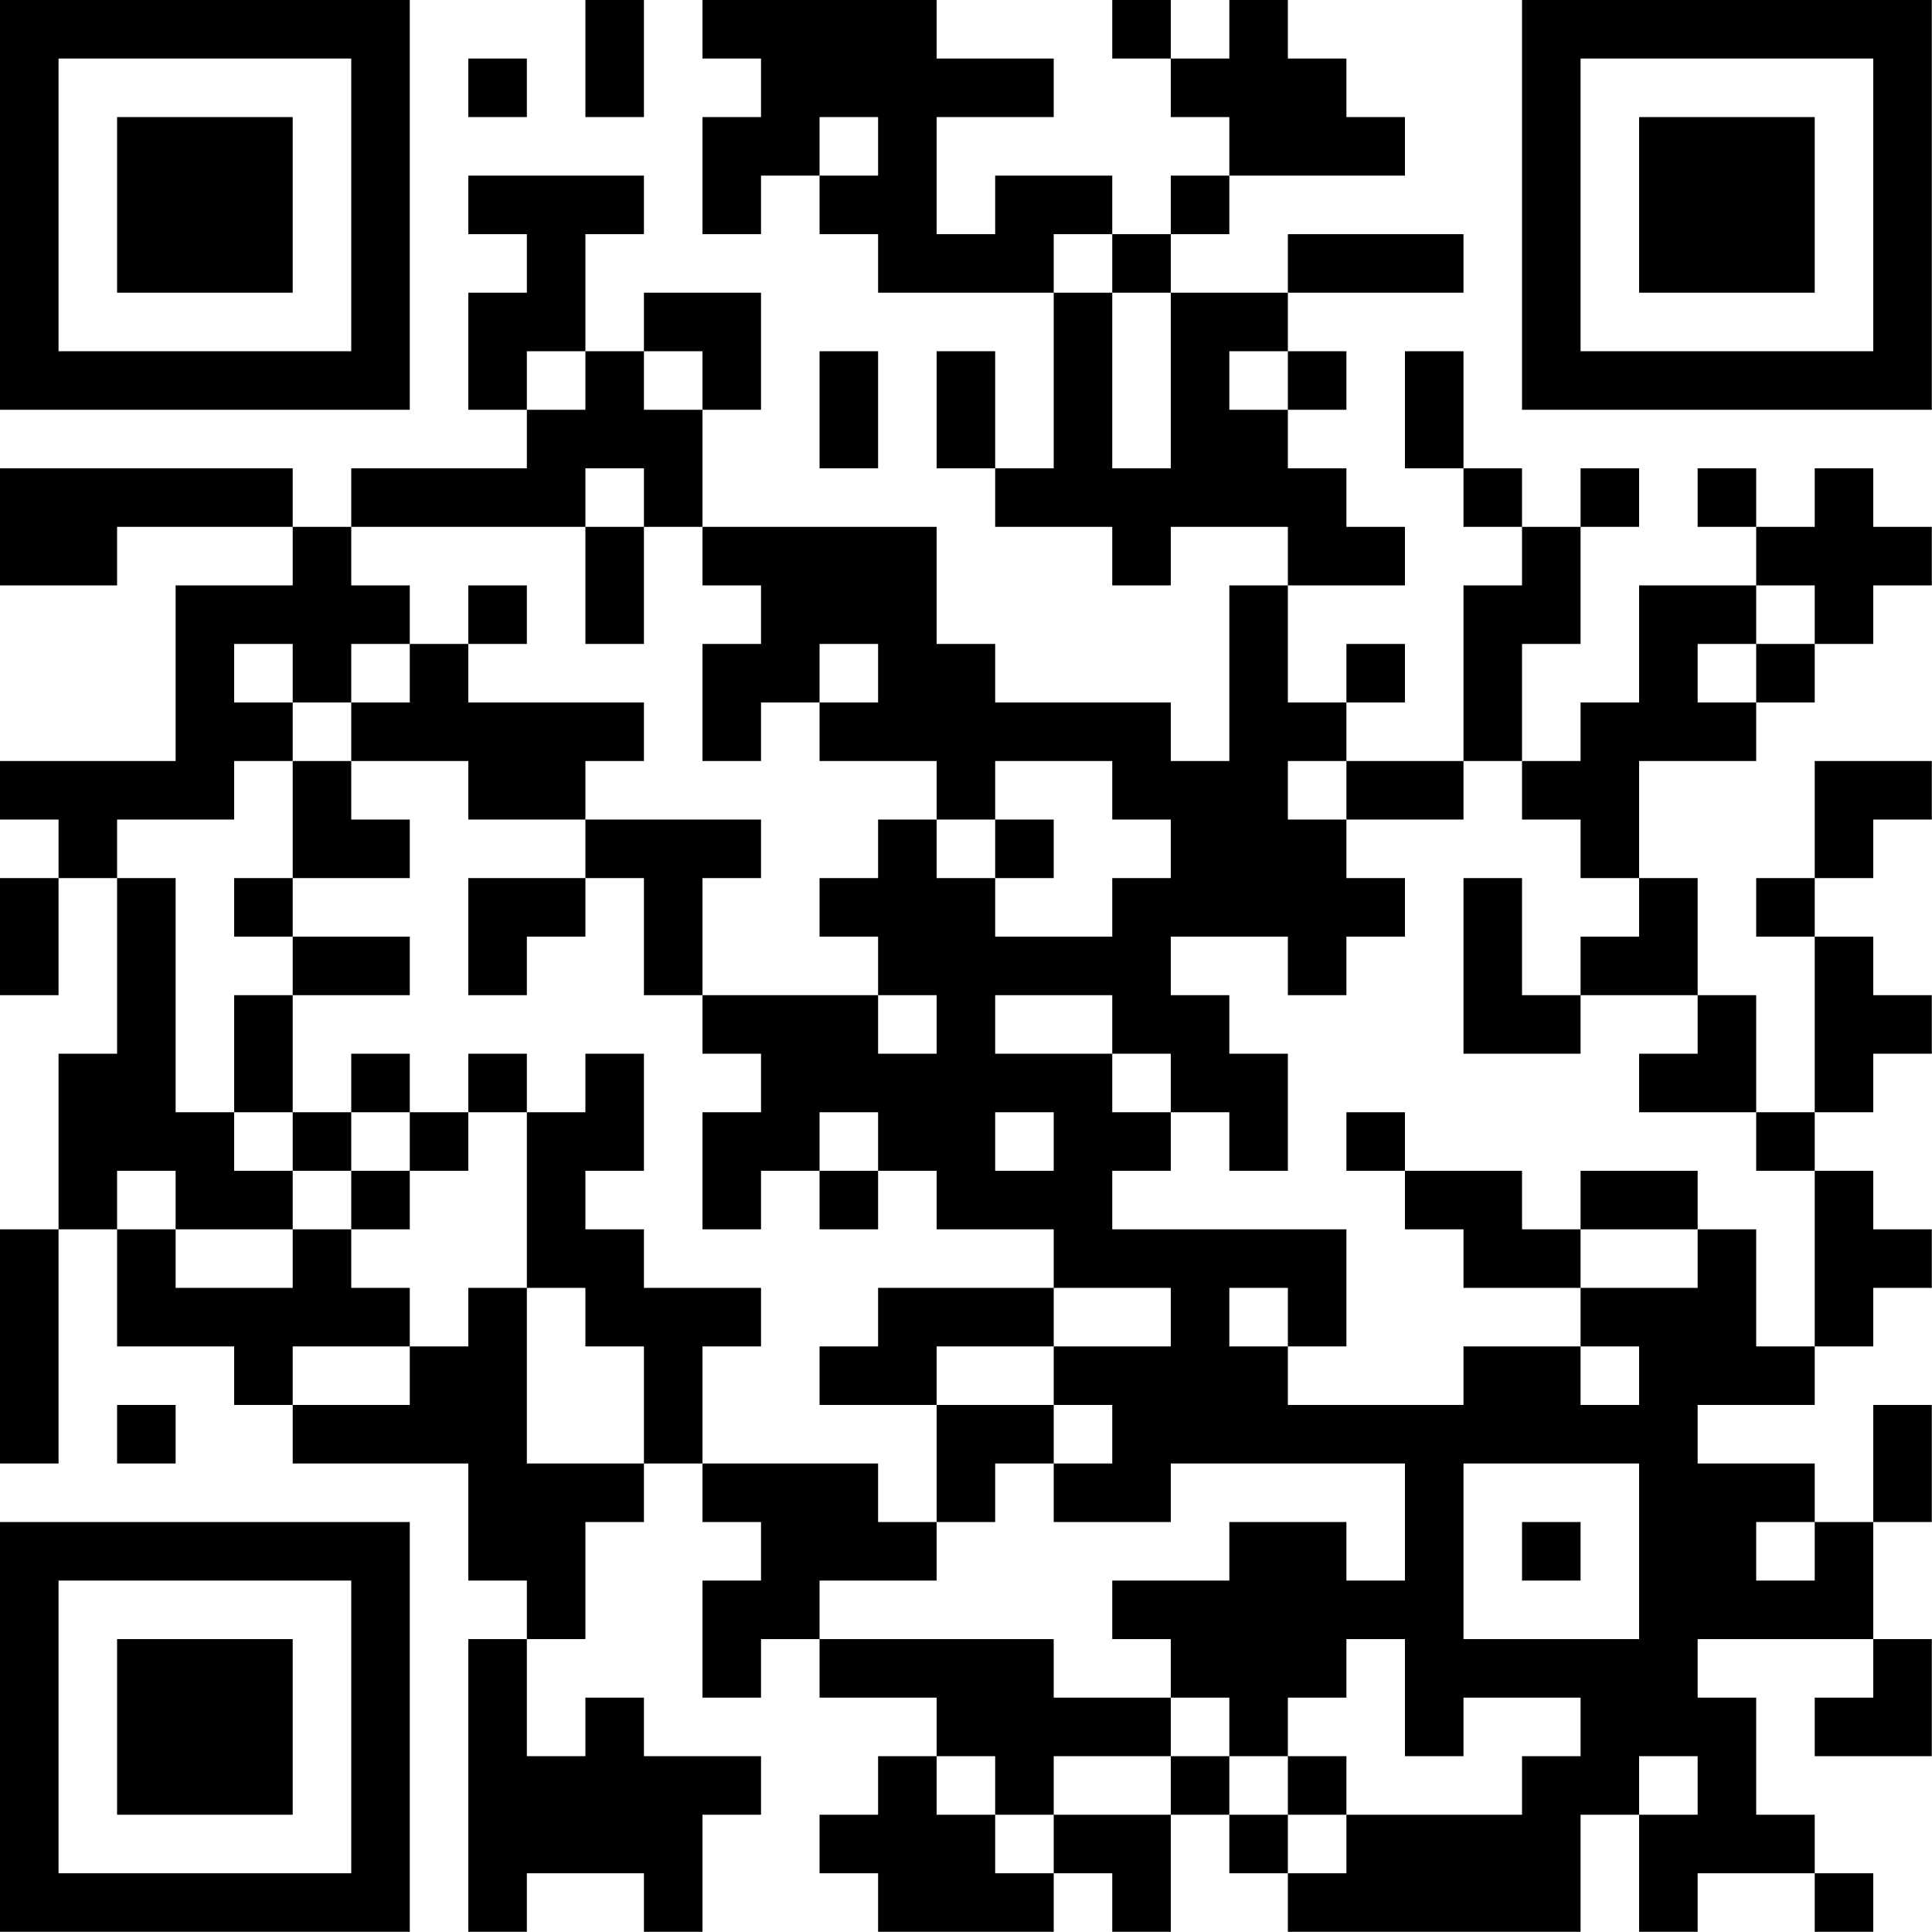 <?xml version="1.0" encoding="UTF-8"?>
<svg xmlns="http://www.w3.org/2000/svg" version="1.1" width="100" height="100" viewBox="0 0 100 100"><rect x="0" y="0" width="100" height="100" fill="#ffffff"/><g transform="scale(3.03)"><g transform="translate(0,0)"><path fill-rule="evenodd" d="M10 0L10 2L11 2L11 0ZM12 0L12 1L13 1L13 2L12 2L12 4L13 4L13 3L14 3L14 4L15 4L15 5L18 5L18 8L17 8L17 6L16 6L16 8L17 8L17 9L19 9L19 10L20 10L20 9L22 9L22 10L21 10L21 13L20 13L20 12L17 12L17 11L16 11L16 9L12 9L12 7L13 7L13 5L11 5L11 6L10 6L10 4L11 4L11 3L8 3L8 4L9 4L9 5L8 5L8 7L9 7L9 8L6 8L6 9L5 9L5 8L0 8L0 10L2 10L2 9L5 9L5 10L3 10L3 13L0 13L0 14L1 14L1 15L0 15L0 17L1 17L1 15L2 15L2 18L1 18L1 21L0 21L0 25L1 25L1 21L2 21L2 23L4 23L4 24L5 24L5 25L8 25L8 27L9 27L9 28L8 28L8 33L9 33L9 32L11 32L11 33L12 33L12 31L13 31L13 30L11 30L11 29L10 29L10 30L9 30L9 28L10 28L10 26L11 26L11 25L12 25L12 26L13 26L13 27L12 27L12 29L13 29L13 28L14 28L14 29L16 29L16 30L15 30L15 31L14 31L14 32L15 32L15 33L18 33L18 32L19 32L19 33L20 33L20 31L21 31L21 32L22 32L22 33L27 33L27 31L28 31L28 33L29 33L29 32L31 32L31 33L32 33L32 32L31 32L31 31L30 31L30 29L29 29L29 28L32 28L32 29L31 29L31 30L33 30L33 28L32 28L32 26L33 26L33 24L32 24L32 26L31 26L31 25L29 25L29 24L31 24L31 23L32 23L32 22L33 22L33 21L32 21L32 20L31 20L31 19L32 19L32 18L33 18L33 17L32 17L32 16L31 16L31 15L32 15L32 14L33 14L33 13L31 13L31 15L30 15L30 16L31 16L31 19L30 19L30 17L29 17L29 15L28 15L28 13L30 13L30 12L31 12L31 11L32 11L32 10L33 10L33 9L32 9L32 8L31 8L31 9L30 9L30 8L29 8L29 9L30 9L30 10L28 10L28 12L27 12L27 13L26 13L26 11L27 11L27 9L28 9L28 8L27 8L27 9L26 9L26 8L25 8L25 6L24 6L24 8L25 8L25 9L26 9L26 10L25 10L25 13L23 13L23 12L24 12L24 11L23 11L23 12L22 12L22 10L24 10L24 9L23 9L23 8L22 8L22 7L23 7L23 6L22 6L22 5L25 5L25 4L22 4L22 5L20 5L20 4L21 4L21 3L24 3L24 2L23 2L23 1L22 1L22 0L21 0L21 1L20 1L20 0L19 0L19 1L20 1L20 2L21 2L21 3L20 3L20 4L19 4L19 3L17 3L17 4L16 4L16 2L18 2L18 1L16 1L16 0ZM8 1L8 2L9 2L9 1ZM14 2L14 3L15 3L15 2ZM18 4L18 5L19 5L19 8L20 8L20 5L19 5L19 4ZM9 6L9 7L10 7L10 6ZM11 6L11 7L12 7L12 6ZM14 6L14 8L15 8L15 6ZM21 6L21 7L22 7L22 6ZM10 8L10 9L6 9L6 10L7 10L7 11L6 11L6 12L5 12L5 11L4 11L4 12L5 12L5 13L4 13L4 14L2 14L2 15L3 15L3 19L4 19L4 20L5 20L5 21L3 21L3 20L2 20L2 21L3 21L3 22L5 22L5 21L6 21L6 22L7 22L7 23L5 23L5 24L7 24L7 23L8 23L8 22L9 22L9 25L11 25L11 23L10 23L10 22L9 22L9 19L10 19L10 18L11 18L11 20L10 20L10 21L11 21L11 22L13 22L13 23L12 23L12 25L15 25L15 26L16 26L16 27L14 27L14 28L18 28L18 29L20 29L20 30L18 30L18 31L17 31L17 30L16 30L16 31L17 31L17 32L18 32L18 31L20 31L20 30L21 30L21 31L22 31L22 32L23 32L23 31L26 31L26 30L27 30L27 29L25 29L25 30L24 30L24 28L23 28L23 29L22 29L22 30L21 30L21 29L20 29L20 28L19 28L19 27L21 27L21 26L23 26L23 27L24 27L24 25L20 25L20 26L18 26L18 25L19 25L19 24L18 24L18 23L20 23L20 22L18 22L18 21L16 21L16 20L15 20L15 19L14 19L14 20L13 20L13 21L12 21L12 19L13 19L13 18L12 18L12 17L15 17L15 18L16 18L16 17L15 17L15 16L14 16L14 15L15 15L15 14L16 14L16 15L17 15L17 16L19 16L19 15L20 15L20 14L19 14L19 13L17 13L17 14L16 14L16 13L14 13L14 12L15 12L15 11L14 11L14 12L13 12L13 13L12 13L12 11L13 11L13 10L12 10L12 9L11 9L11 8ZM10 9L10 11L11 11L11 9ZM8 10L8 11L7 11L7 12L6 12L6 13L5 13L5 15L4 15L4 16L5 16L5 17L4 17L4 19L5 19L5 20L6 20L6 21L7 21L7 20L8 20L8 19L9 19L9 18L8 18L8 19L7 19L7 18L6 18L6 19L5 19L5 17L7 17L7 16L5 16L5 15L7 15L7 14L6 14L6 13L8 13L8 14L10 14L10 15L8 15L8 17L9 17L9 16L10 16L10 15L11 15L11 17L12 17L12 15L13 15L13 14L10 14L10 13L11 13L11 12L8 12L8 11L9 11L9 10ZM30 10L30 11L29 11L29 12L30 12L30 11L31 11L31 10ZM22 13L22 14L23 14L23 15L24 15L24 16L23 16L23 17L22 17L22 16L20 16L20 17L21 17L21 18L22 18L22 20L21 20L21 19L20 19L20 18L19 18L19 17L17 17L17 18L19 18L19 19L20 19L20 20L19 20L19 21L23 21L23 23L22 23L22 22L21 22L21 23L22 23L22 24L25 24L25 23L27 23L27 24L28 24L28 23L27 23L27 22L29 22L29 21L30 21L30 23L31 23L31 20L30 20L30 19L28 19L28 18L29 18L29 17L27 17L27 16L28 16L28 15L27 15L27 14L26 14L26 13L25 13L25 14L23 14L23 13ZM17 14L17 15L18 15L18 14ZM25 15L25 18L27 18L27 17L26 17L26 15ZM6 19L6 20L7 20L7 19ZM17 19L17 20L18 20L18 19ZM23 19L23 20L24 20L24 21L25 21L25 22L27 22L27 21L29 21L29 20L27 20L27 21L26 21L26 20L24 20L24 19ZM14 20L14 21L15 21L15 20ZM15 22L15 23L14 23L14 24L16 24L16 26L17 26L17 25L18 25L18 24L16 24L16 23L18 23L18 22ZM2 24L2 25L3 25L3 24ZM25 25L25 28L28 28L28 25ZM26 26L26 27L27 27L27 26ZM30 26L30 27L31 27L31 26ZM22 30L22 31L23 31L23 30ZM28 30L28 31L29 31L29 30ZM0 0L0 7L7 7L7 0ZM1 1L1 6L6 6L6 1ZM2 2L2 5L5 5L5 2ZM26 0L26 7L33 7L33 0ZM27 1L27 6L32 6L32 1ZM28 2L28 5L31 5L31 2ZM0 26L0 33L7 33L7 26ZM1 27L1 32L6 32L6 27ZM2 28L2 31L5 31L5 28Z" fill="#000000"/></g></g></svg>
